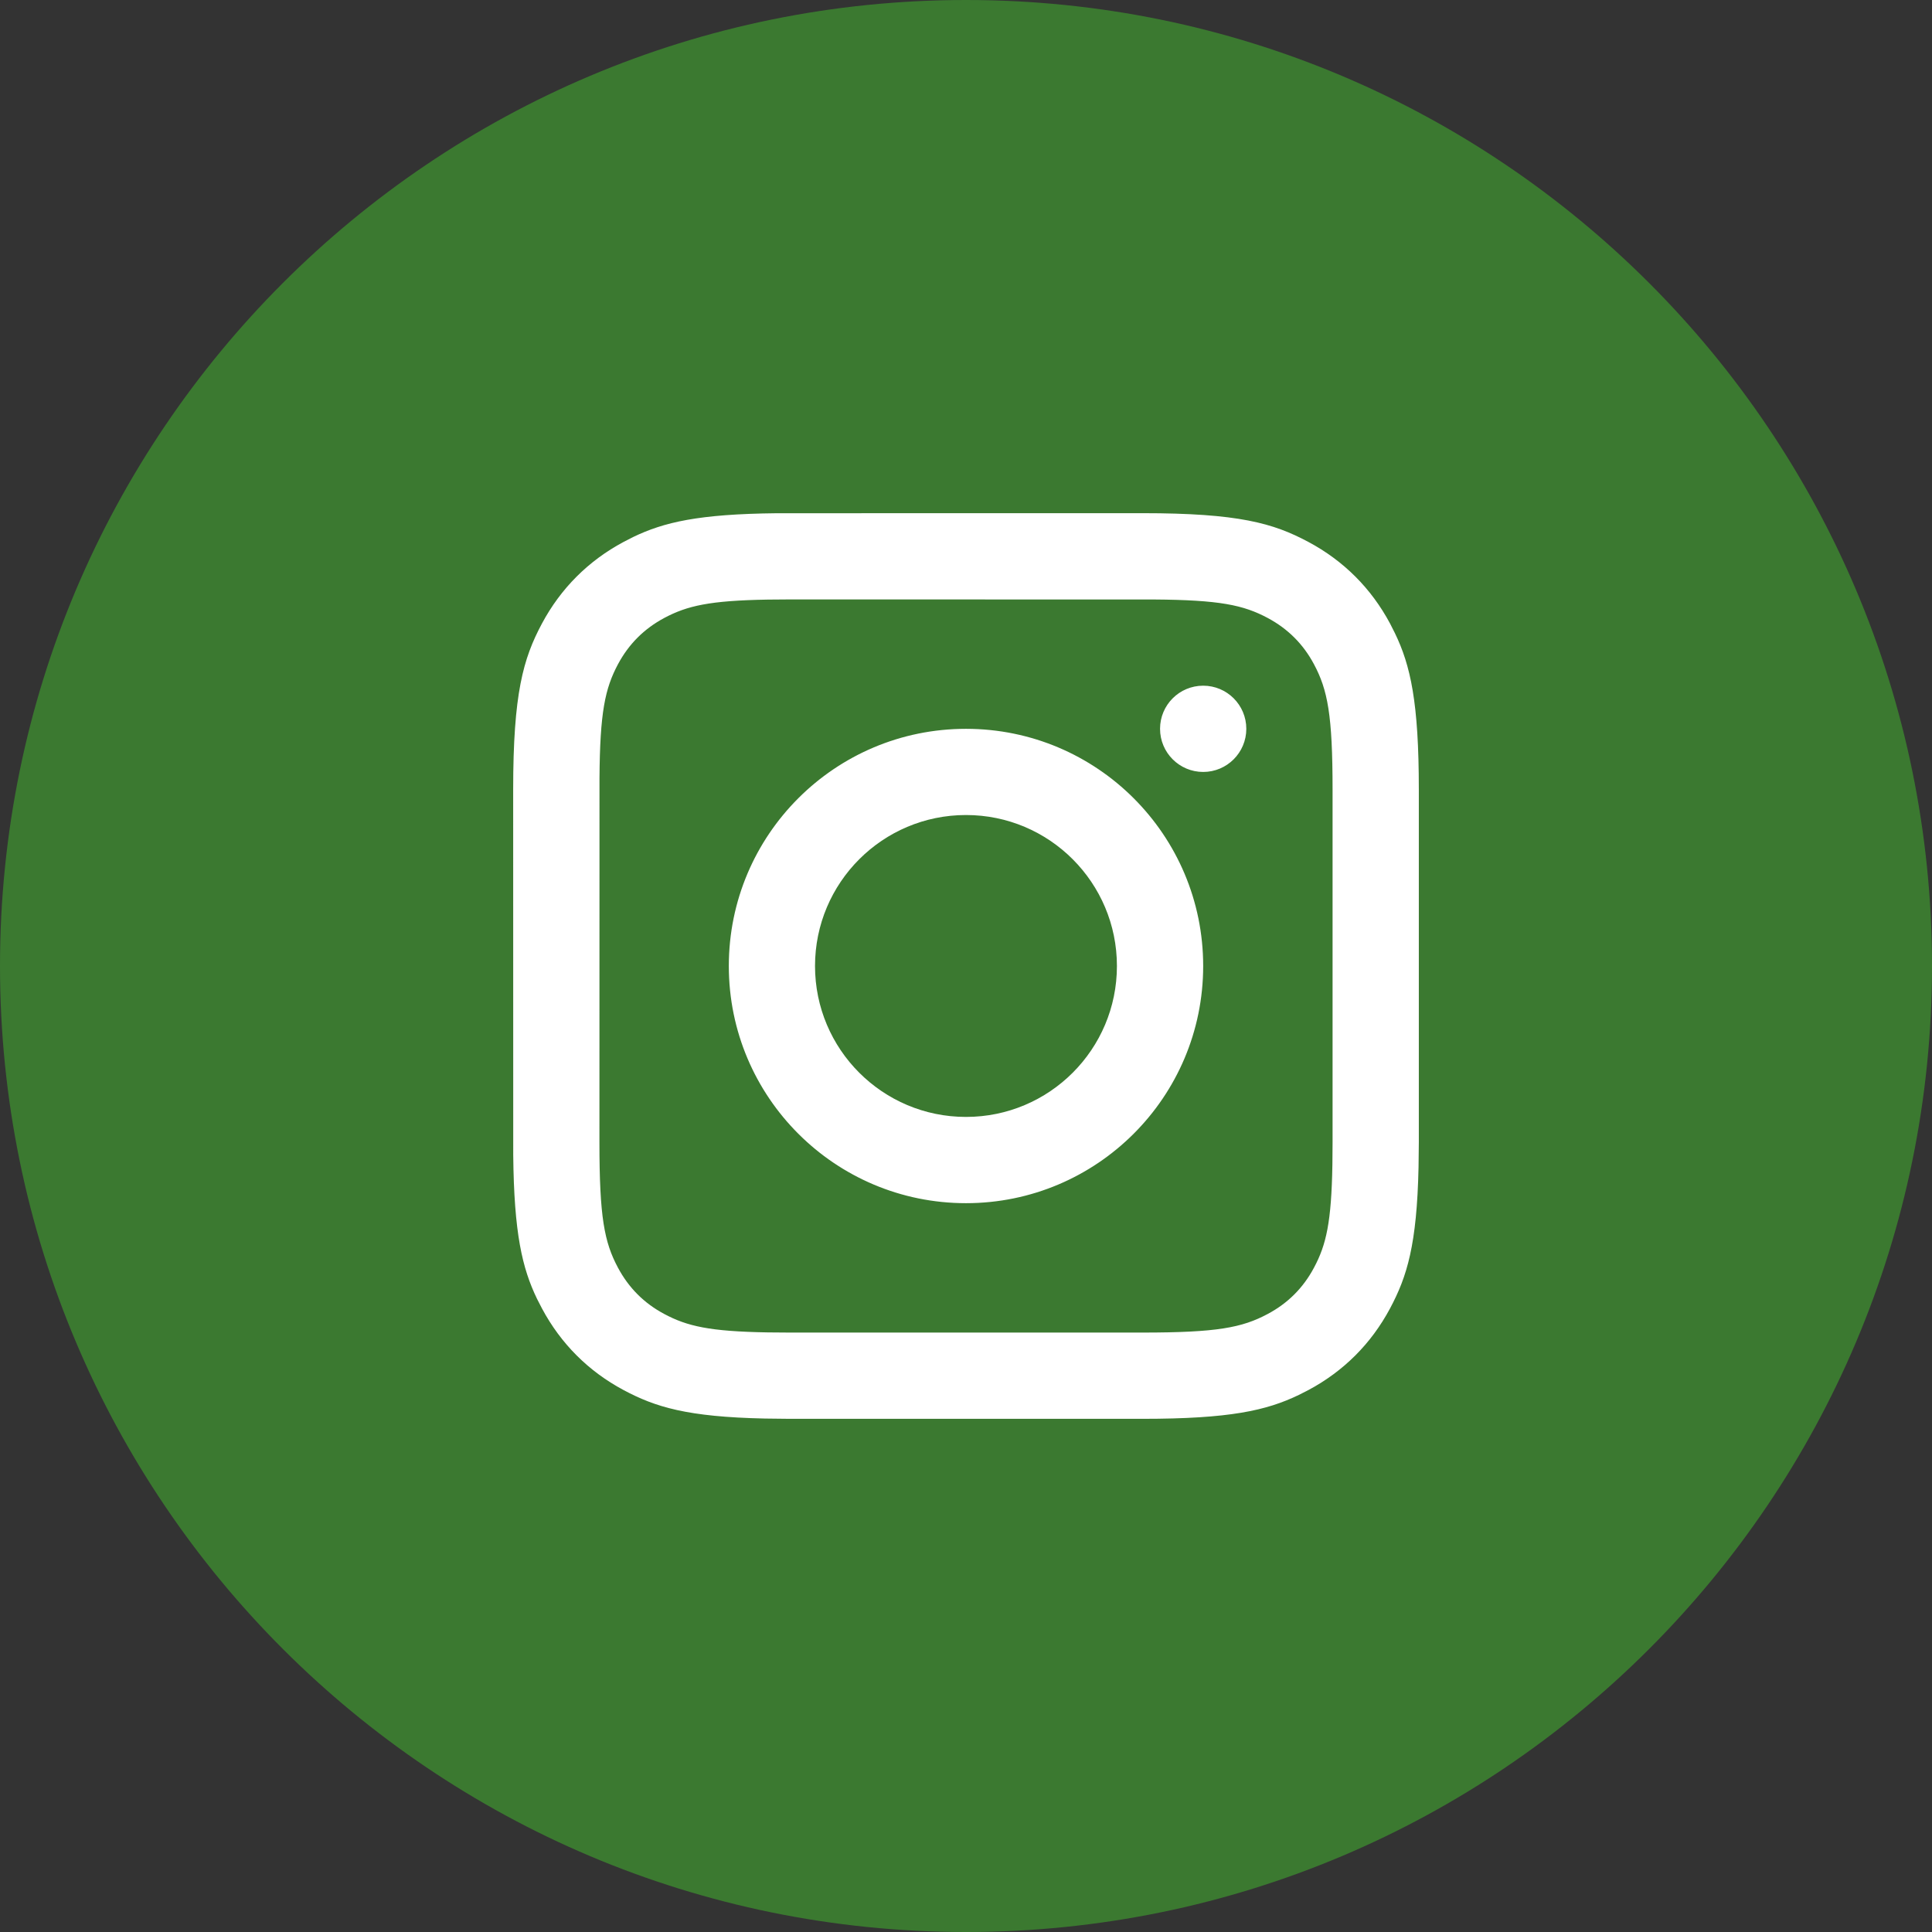 <?xml version="1.0" encoding="UTF-8"?>
<svg width="34px" height="34px" viewBox="0 0 34 34" version="1.1" xmlns="http://www.w3.org/2000/svg" xmlns:xlink="http://www.w3.org/1999/xlink">
    <rect x="0" y="0" width="34" height="34" fill="#333333" stroke="none"/>
    <title>ico-instagram-green</title>
    <g id="Symbols" stroke="none" stroke-width="1" fill="none" fill-rule="evenodd">
        <g id="Group-5">
            <path d="M17,0 C7.611,0 0,7.611 0,17 C0,26.388 7.611,34 17,34 C26.389,34 34,26.388 34,17 C34,7.611 26.389,0 17,0" id="Path" fill="#3B7930"></path>
            <g id="insta" transform="translate(9.031, 9.031)" fill="#FFFFFF" fill-rule="nonzero">
                <g id="Combined-Shape-2">
                    <path d="M11.073,0 C12.764,0 13.378,0.176 13.996,0.507 C14.615,0.838 15.1,1.323 15.431,1.941 L15.517,2.111 C15.792,2.68 15.938,3.327 15.938,4.865 L15.938,11.073 L15.933,11.508 C15.904,12.876 15.731,13.434 15.431,13.996 C15.1,14.615 14.615,15.1 13.996,15.431 L13.827,15.517 C13.257,15.792 12.611,15.938 11.073,15.938 L4.865,15.938 L4.429,15.933 C3.061,15.904 2.503,15.731 1.941,15.431 C1.323,15.1 0.838,14.615 0.507,13.996 L0.42,13.827 C0.159,13.286 0.015,12.675 0.001,11.297 L0,4.865 C0,3.173 0.176,2.56 0.507,1.941 C0.838,1.323 1.323,0.838 1.941,0.507 L2.111,0.42 C2.652,0.159 3.262,0.015 4.64,0.001 L11.073,0 Z M4.865,1.518 L4.478,1.521 C3.458,1.538 3.062,1.629 2.657,1.845 C2.303,2.035 2.035,2.303 1.845,2.657 C1.616,3.086 1.527,3.505 1.519,4.664 L1.518,11.073 C1.518,12.386 1.603,12.828 1.845,13.28 C2.035,13.634 2.303,13.903 2.657,14.092 C3.062,14.309 3.458,14.4 4.478,14.417 L4.865,14.42 L11.073,14.42 C12.386,14.42 12.828,14.334 13.28,14.092 C13.634,13.903 13.903,13.634 14.092,13.28 C14.309,12.875 14.4,12.479 14.417,11.46 L14.42,11.073 L14.42,4.865 C14.42,3.551 14.334,3.11 14.092,2.657 C13.903,2.303 13.634,2.035 13.28,1.845 C12.851,1.616 12.433,1.527 11.273,1.519 L4.865,1.518 Z M7.969,3.795 C10.274,3.795 12.143,5.663 12.143,7.969 C12.143,10.274 10.274,12.143 7.969,12.143 C5.663,12.143 3.795,10.274 3.795,7.969 C3.795,5.663 5.663,3.795 7.969,3.795 Z M7.969,5.312 C6.502,5.312 5.312,6.502 5.312,7.969 C5.312,9.436 6.502,10.625 7.969,10.625 C9.436,10.625 10.625,9.436 10.625,7.969 C10.625,6.502 9.436,5.312 7.969,5.312 Z M12.143,3.036 C12.562,3.036 12.902,3.375 12.902,3.795 C12.902,4.214 12.562,4.554 12.143,4.554 C11.724,4.554 11.384,4.214 11.384,3.795 C11.384,3.375 11.724,3.036 12.143,3.036 Z" id="Combined-Shape"></path>
                </g>
            </g>
        </g>
    </g>
</svg>